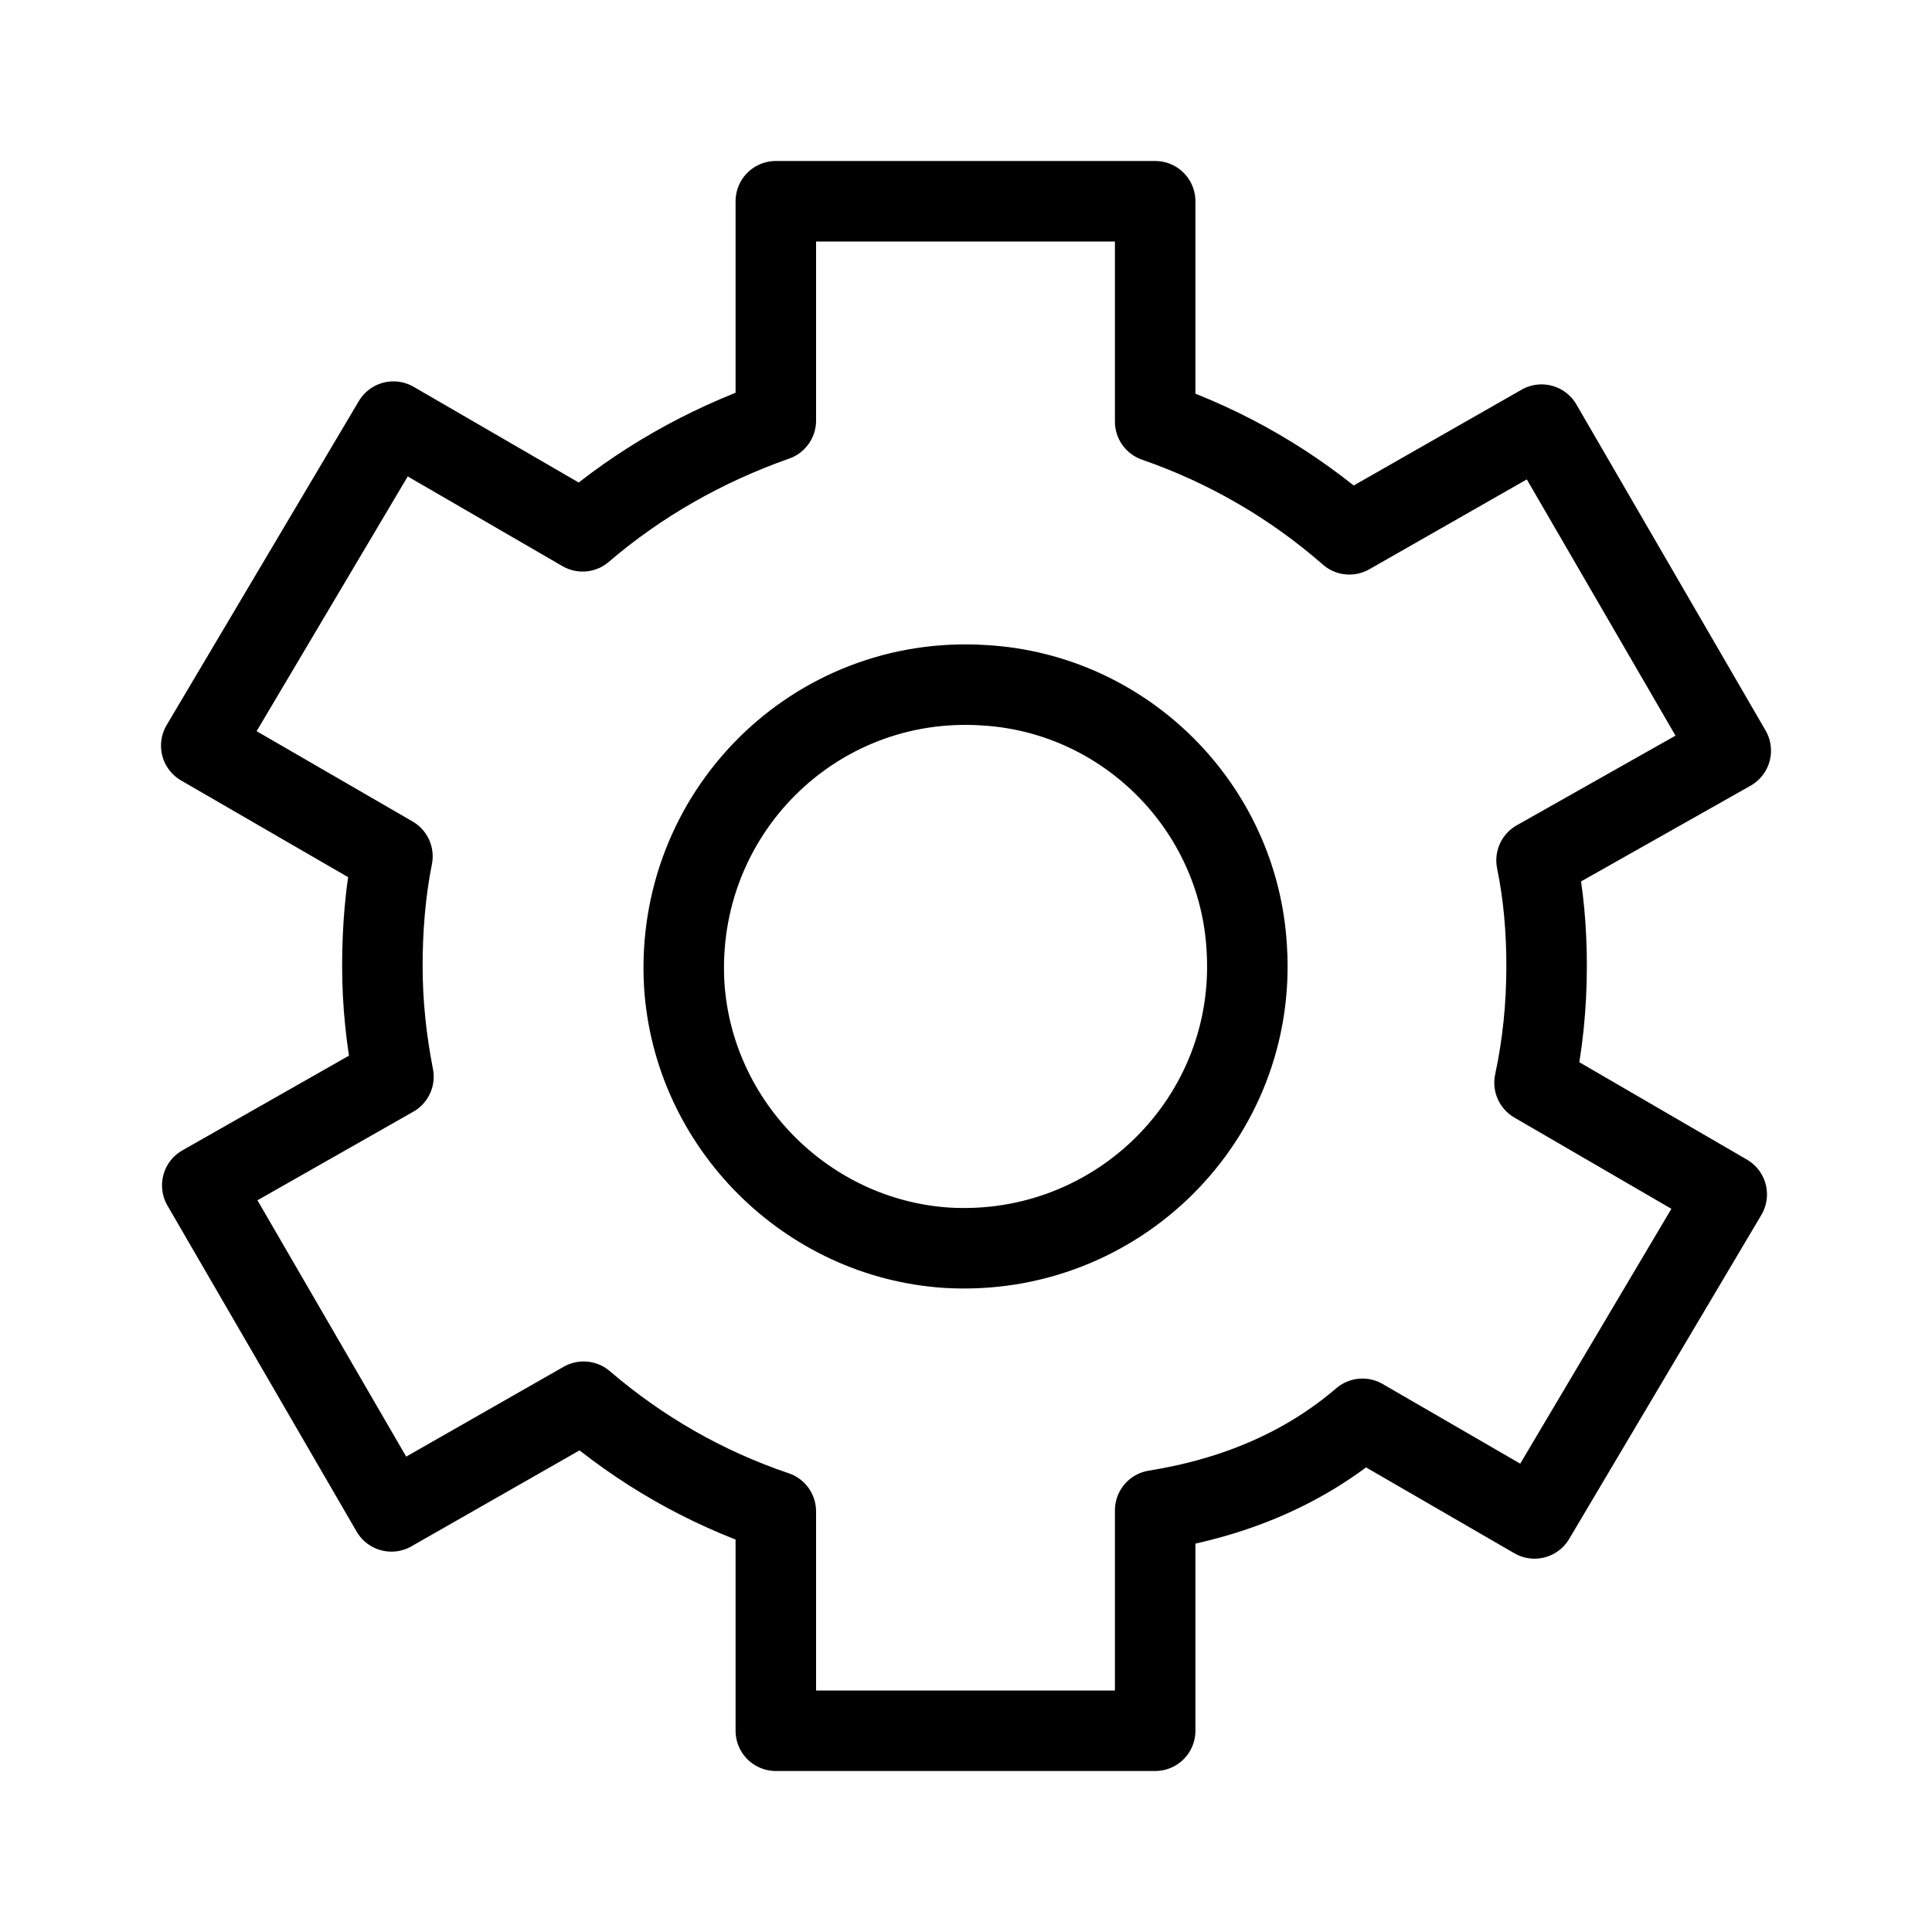 <?xml version="1.0" encoding="iso-8859-1"?>
<!-- Generator: Adobe Illustrator 19.2.1, SVG Export Plug-In . SVG Version: 6.00 Build 0)  -->
<!DOCTYPE svg PUBLIC "-//W3C//DTD SVG 1.1//EN" "http://www.w3.org/Graphics/SVG/1.1/DTD/svg11.dtd">
<svg version="1.1" id="ICON" xmlns="http://www.w3.org/2000/svg" xmlns:xlink="http://www.w3.org/1999/xlink" x="0px" y="0px"
	 viewBox="0 0 192 192" enable-background="new 0 0 192 192" xml:space="preserve">
<g id="Settings_x5F_ic">
	
		<path id="XMLID_3_" fill="none" stroke="#000000" stroke-width="8" stroke-linecap="round" stroke-linejoin="round" stroke-miterlimit="10" d="
		M135.4,141l17.1,9.9l19.1-32.2l-19.1-11.1c0.8-3.7,1.2-7.6,1.2-11.6c0-3.6-0.3-7.1-1-10.5L172,74.6l-18.8-32.4l-19.1,10.9
		c-5.6-4.9-12.1-8.7-19.3-11.2V20H77.1v21.8c-7.1,2.5-13.6,6.2-19.2,11L39.1,41.9L20,74.1l19,11c-0.7,3.5-1,7.2-1,10.9
		c0,3.8,0.4,7.4,1.1,11l-19,10.8l18.8,32.4L58,139.3c5.6,4.8,12,8.5,19.1,10.9V172h37.7v-21.9C122.9,148.8,129.8,145.8,135.4,141z"
		/>
	
		<path id="XMLID_1_" fill="none" stroke="#000000" stroke-width="8" stroke-linecap="round" stroke-linejoin="round" stroke-miterlimit="10" d="
		M123.9,94.2C125,111.1,111,125,94.1,124c-13.9-0.9-25.2-12.2-26.1-26.1c-1-17,12.9-30.9,29.8-29.8
		C111.8,68.9,123.1,80.2,123.9,94.2z"/>
</g>
</svg>
